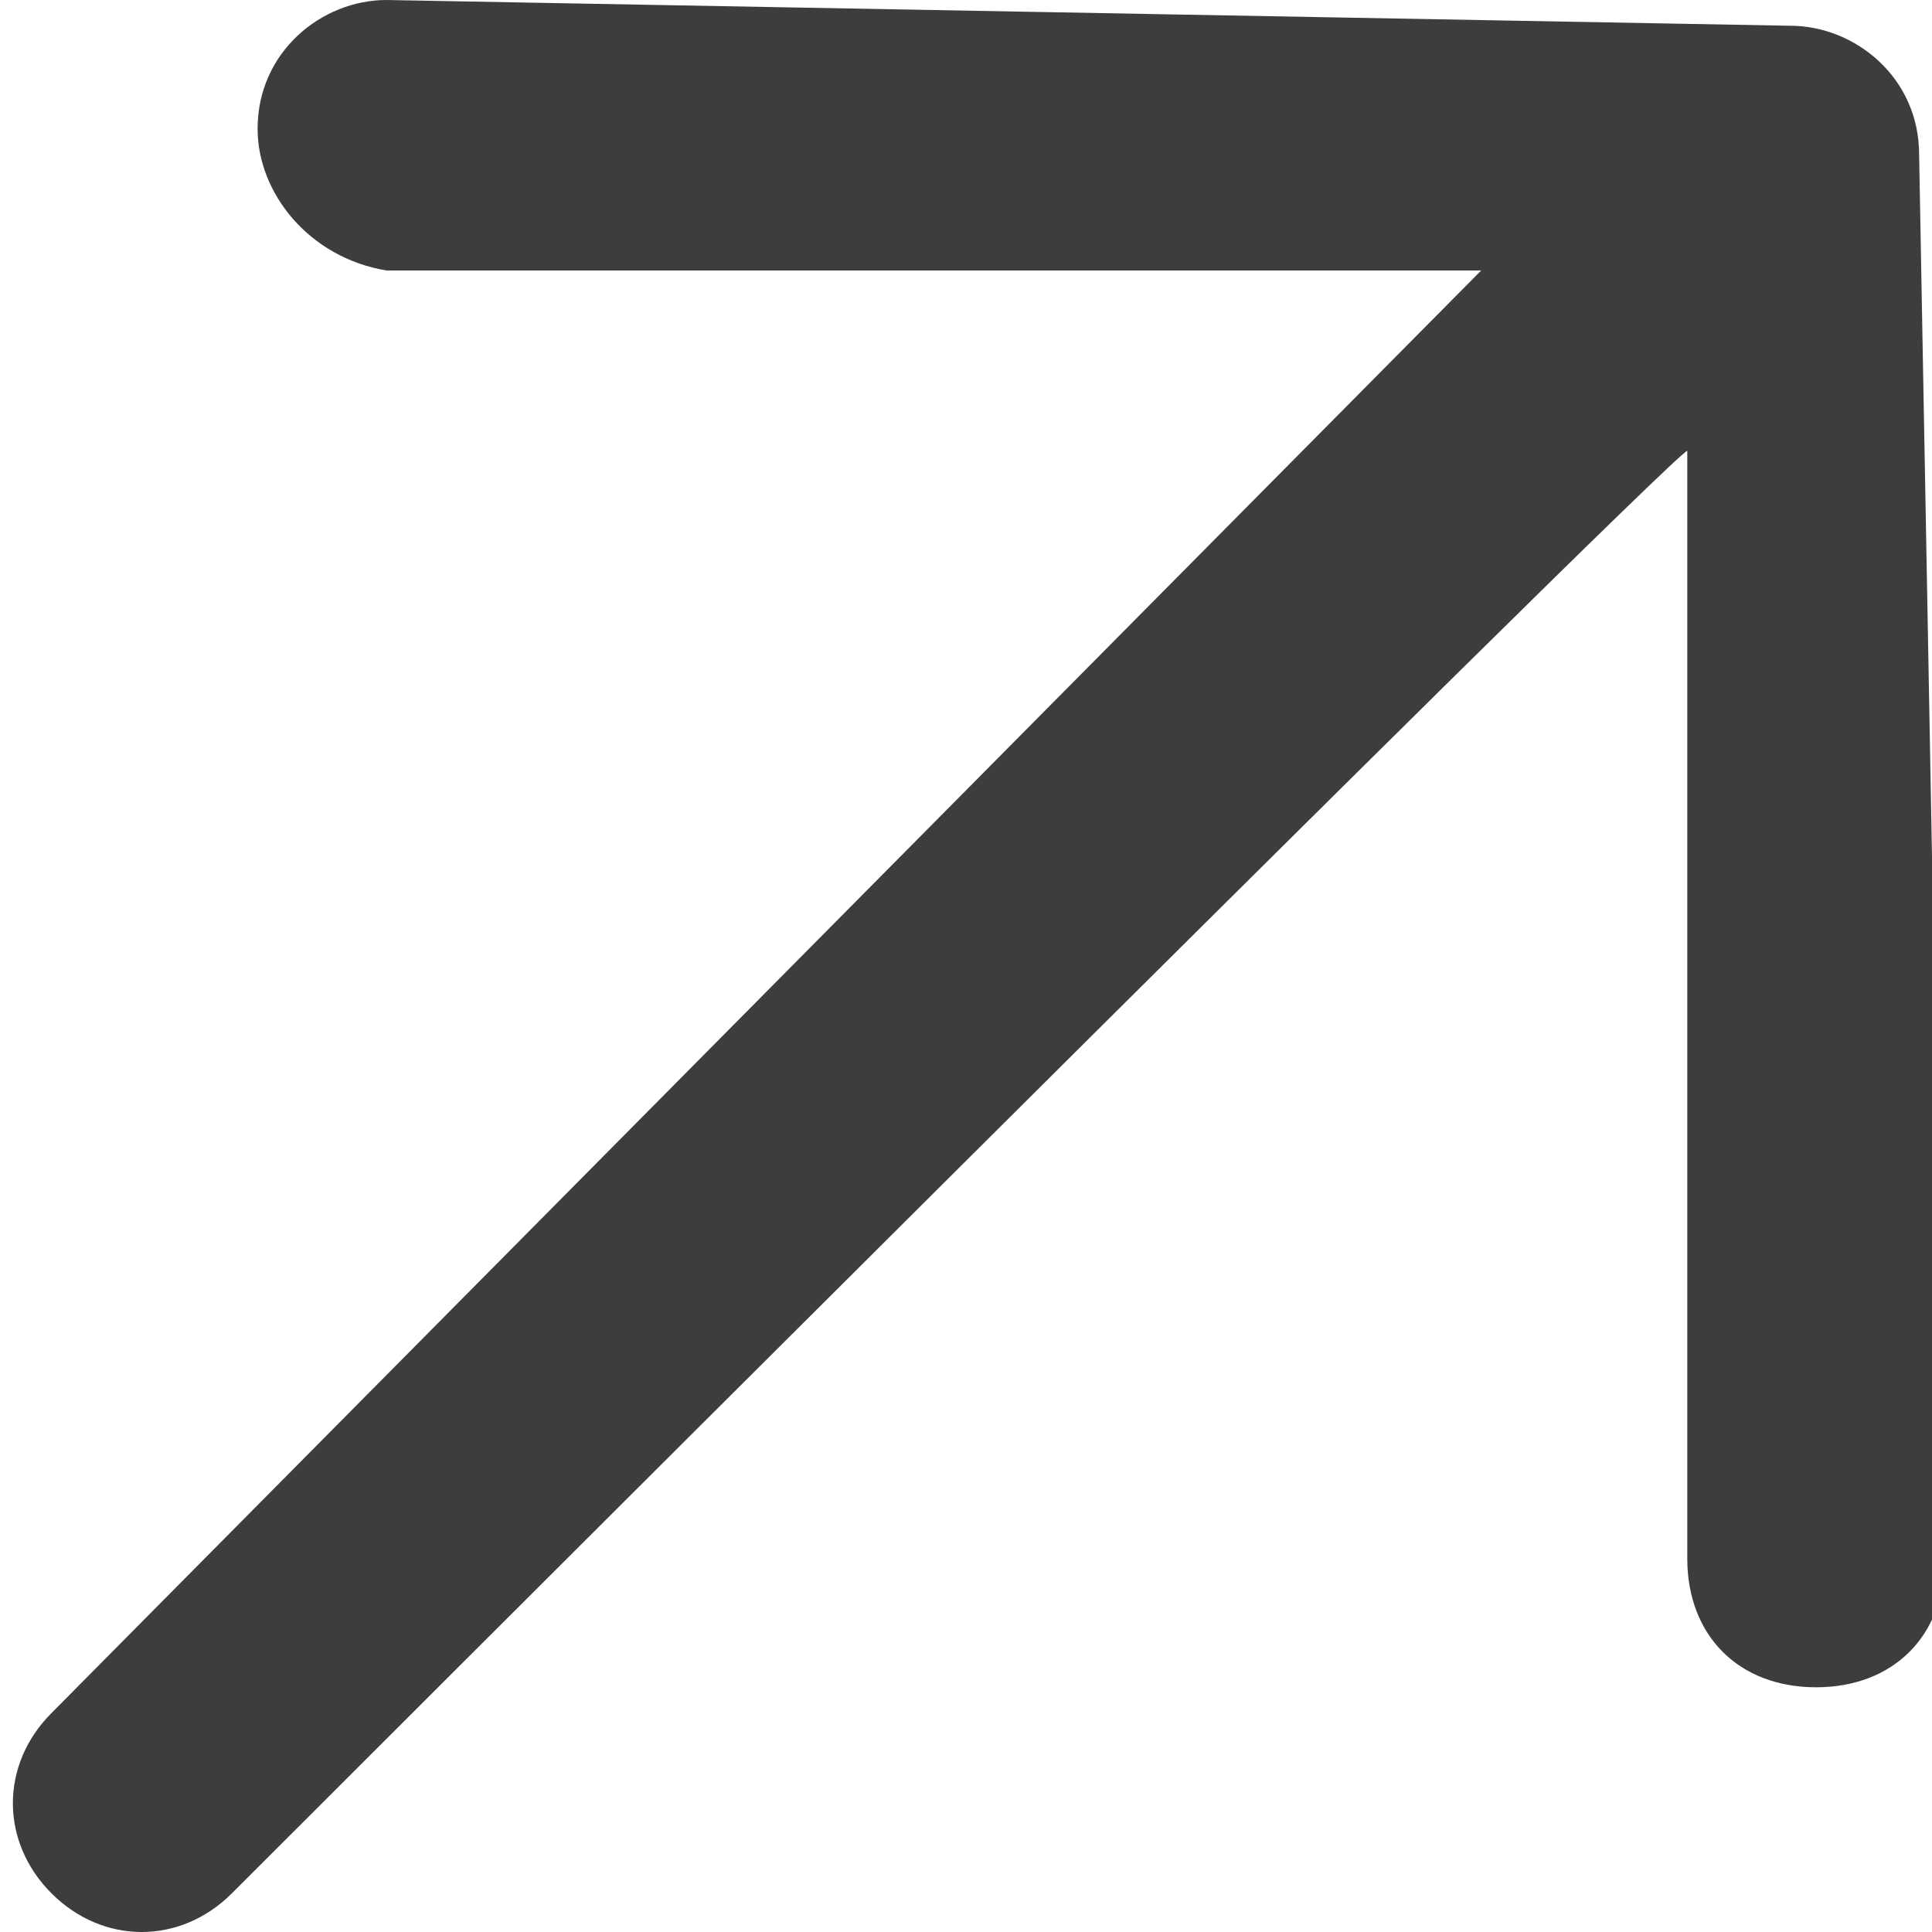 <?xml version="1.0" encoding="UTF-8"?>
<svg id="_レイヤー_1" data-name="レイヤー_1" xmlns="http://www.w3.org/2000/svg" version="1.1" viewBox="0 0 15 15">
  <!-- Generator: Adobe Illustrator 29.1.0, SVG Export Plug-In . SVG Version: 2.1.0 Build 142)  -->
  <defs>
    <style>
      .st0 {
        fill: #3d3d3d;
        fill-rule: evenodd;
      }
    </style>
  </defs>
  <path class="st0" d="M2,1C2,.4,2.5,0,3,0l10.9.2c.5,0,1,.4,1,1l.2,10.9c0,.6-.4,1-1,1s-1-.4-1-1V3.5c-.1,0-11.3,11.2-11.3,11.2-.4.4-1,.4-1.4,0C0,14.3,0,13.7.4,13.3L11.5,2.1H3c-.6-.1-1-.6-1-1.1Z"/>
</svg>